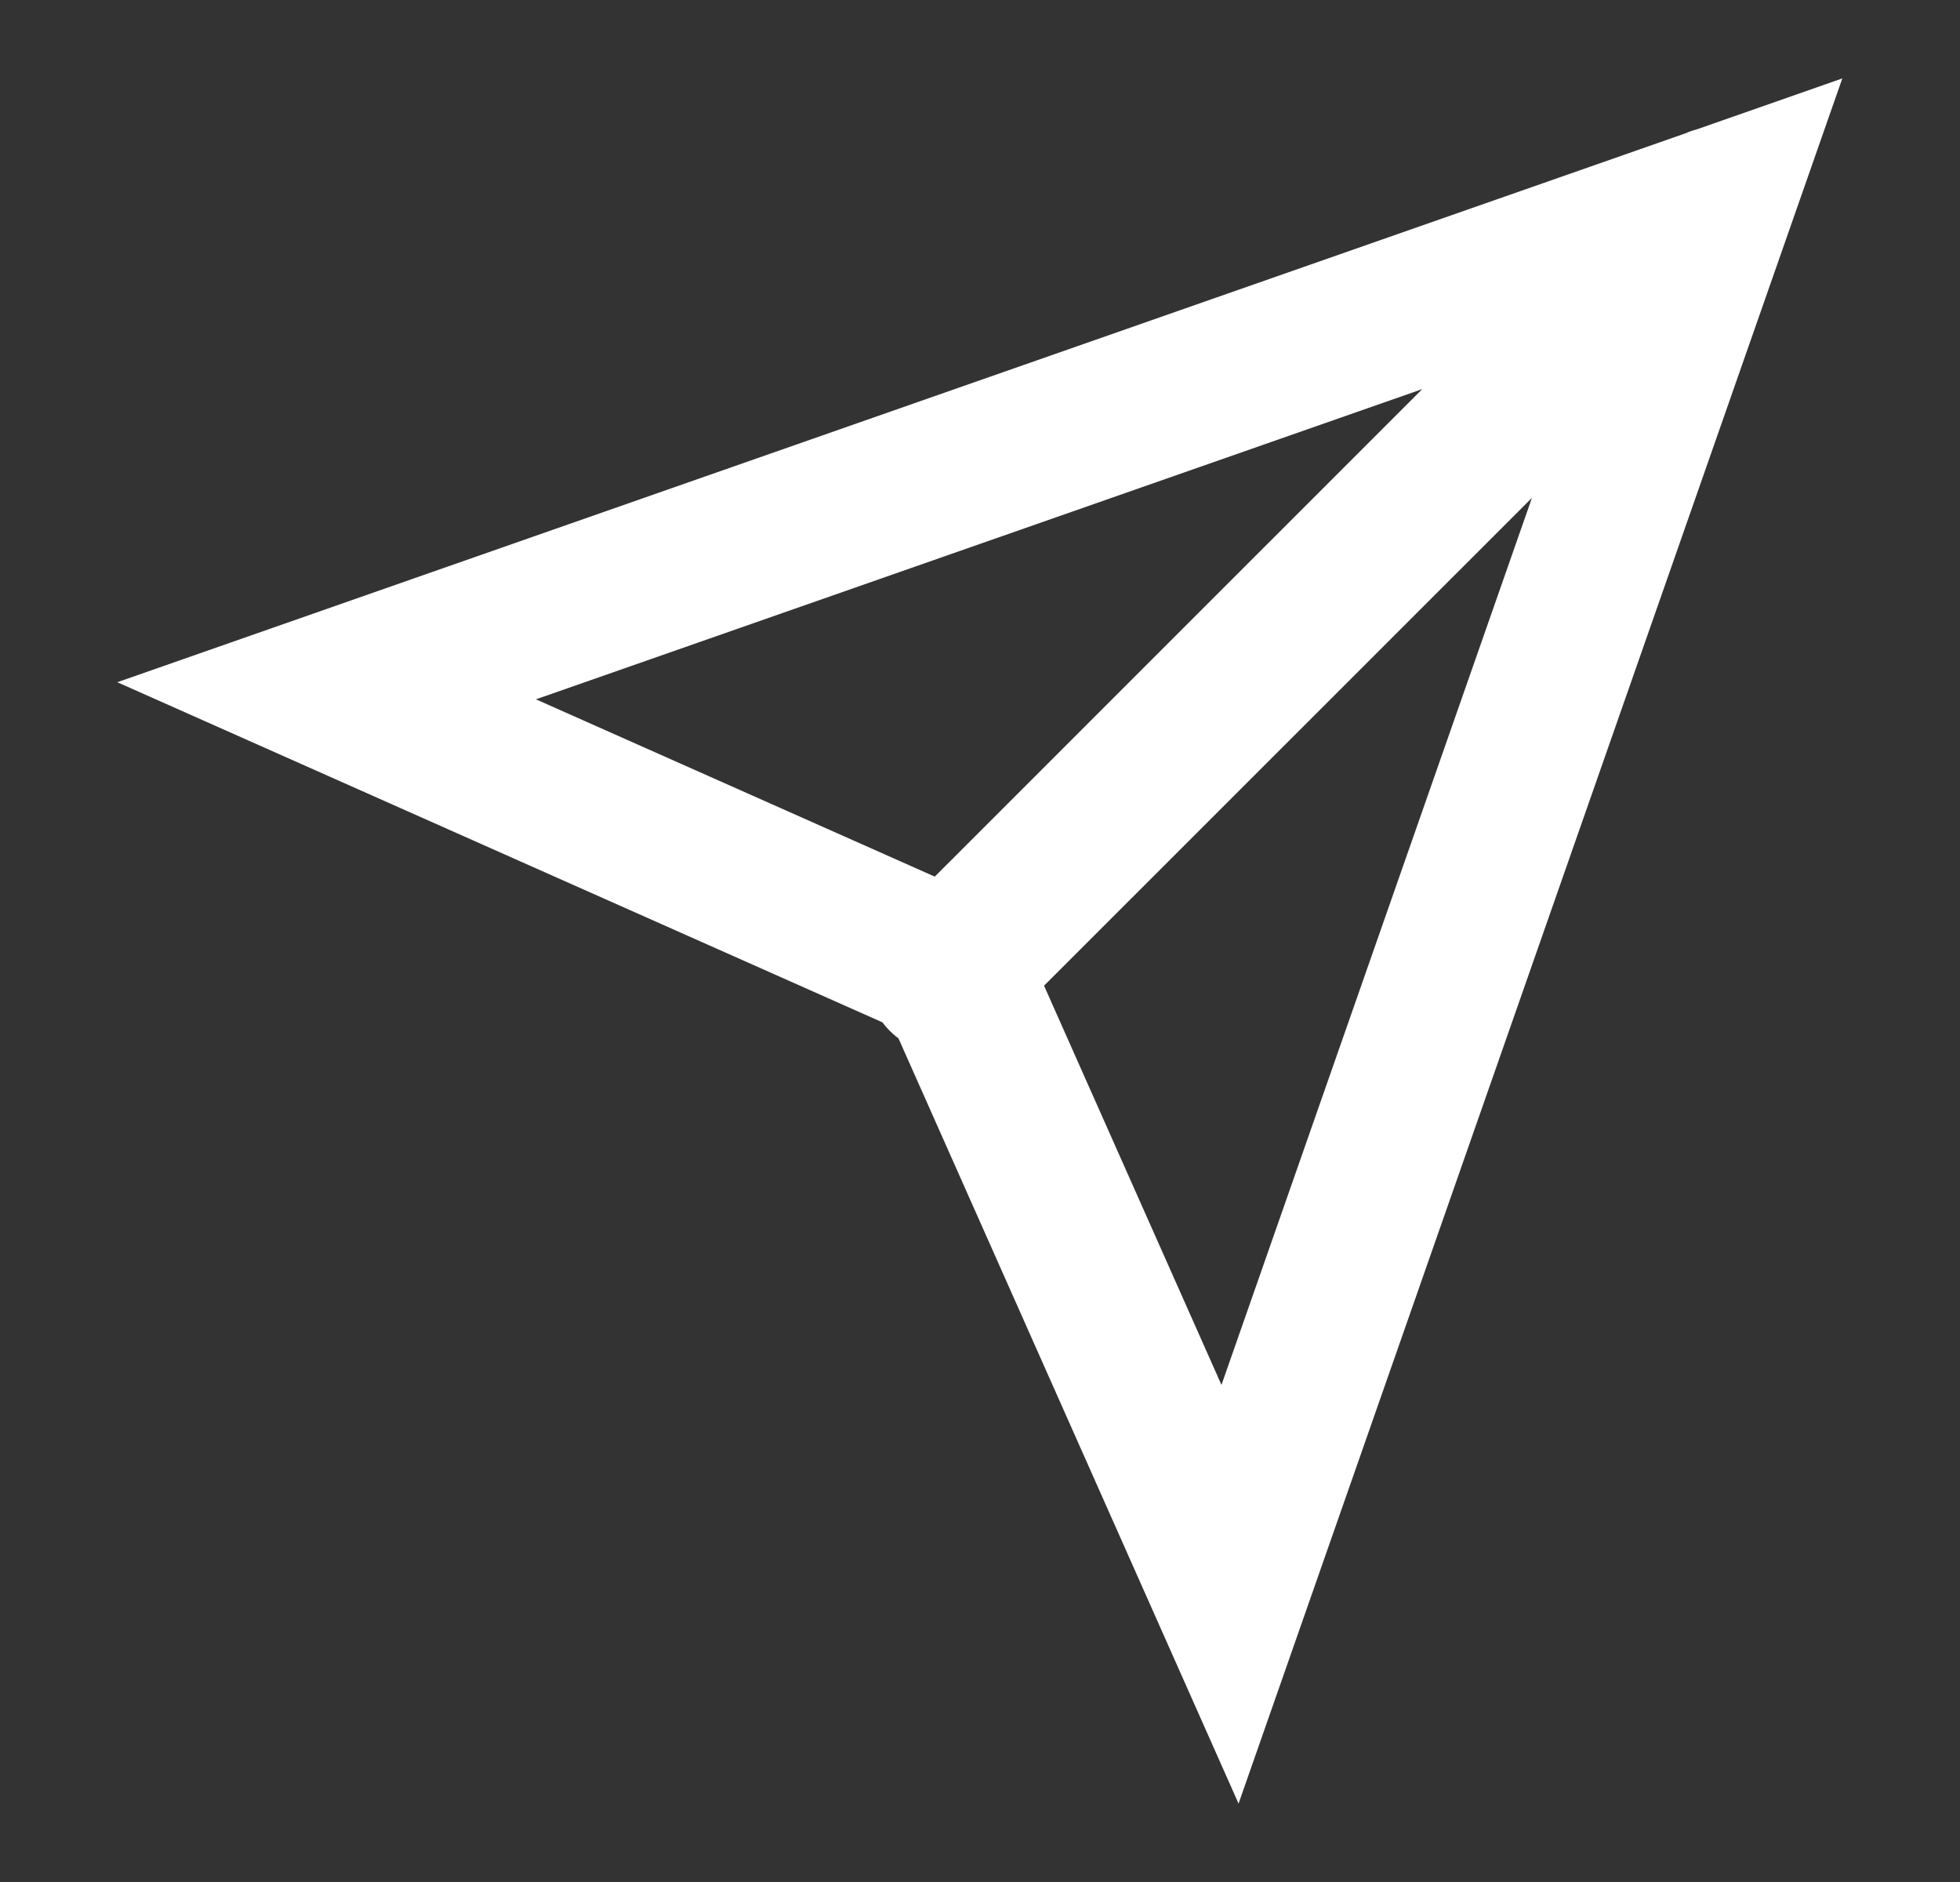 <svg width="25" height="24" viewBox="0 0 25 24" fill="none" xmlns="http://www.w3.org/2000/svg">
<rect x="0" y="0" width="25" height="24" fill="#333333" stroke="none"/>
<path fill-rule="evenodd" clip-rule="evenodd" d="M15.798 23L23.499 1L21.642 1.65C21.592 1.663 21.543 1.68 21.496 1.701L1.496 8.7L11.255 13.037C11.283 13.075 11.315 13.111 11.349 13.146C11.384 13.181 11.421 13.213 11.46 13.241L15.798 23ZM13.317 12.57L15.58 17.661L19.54 6.349L13.317 12.57ZM18.141 4.962L6.836 8.918L11.923 11.179L18.141 4.962Z" fill="white"/>
</svg>

